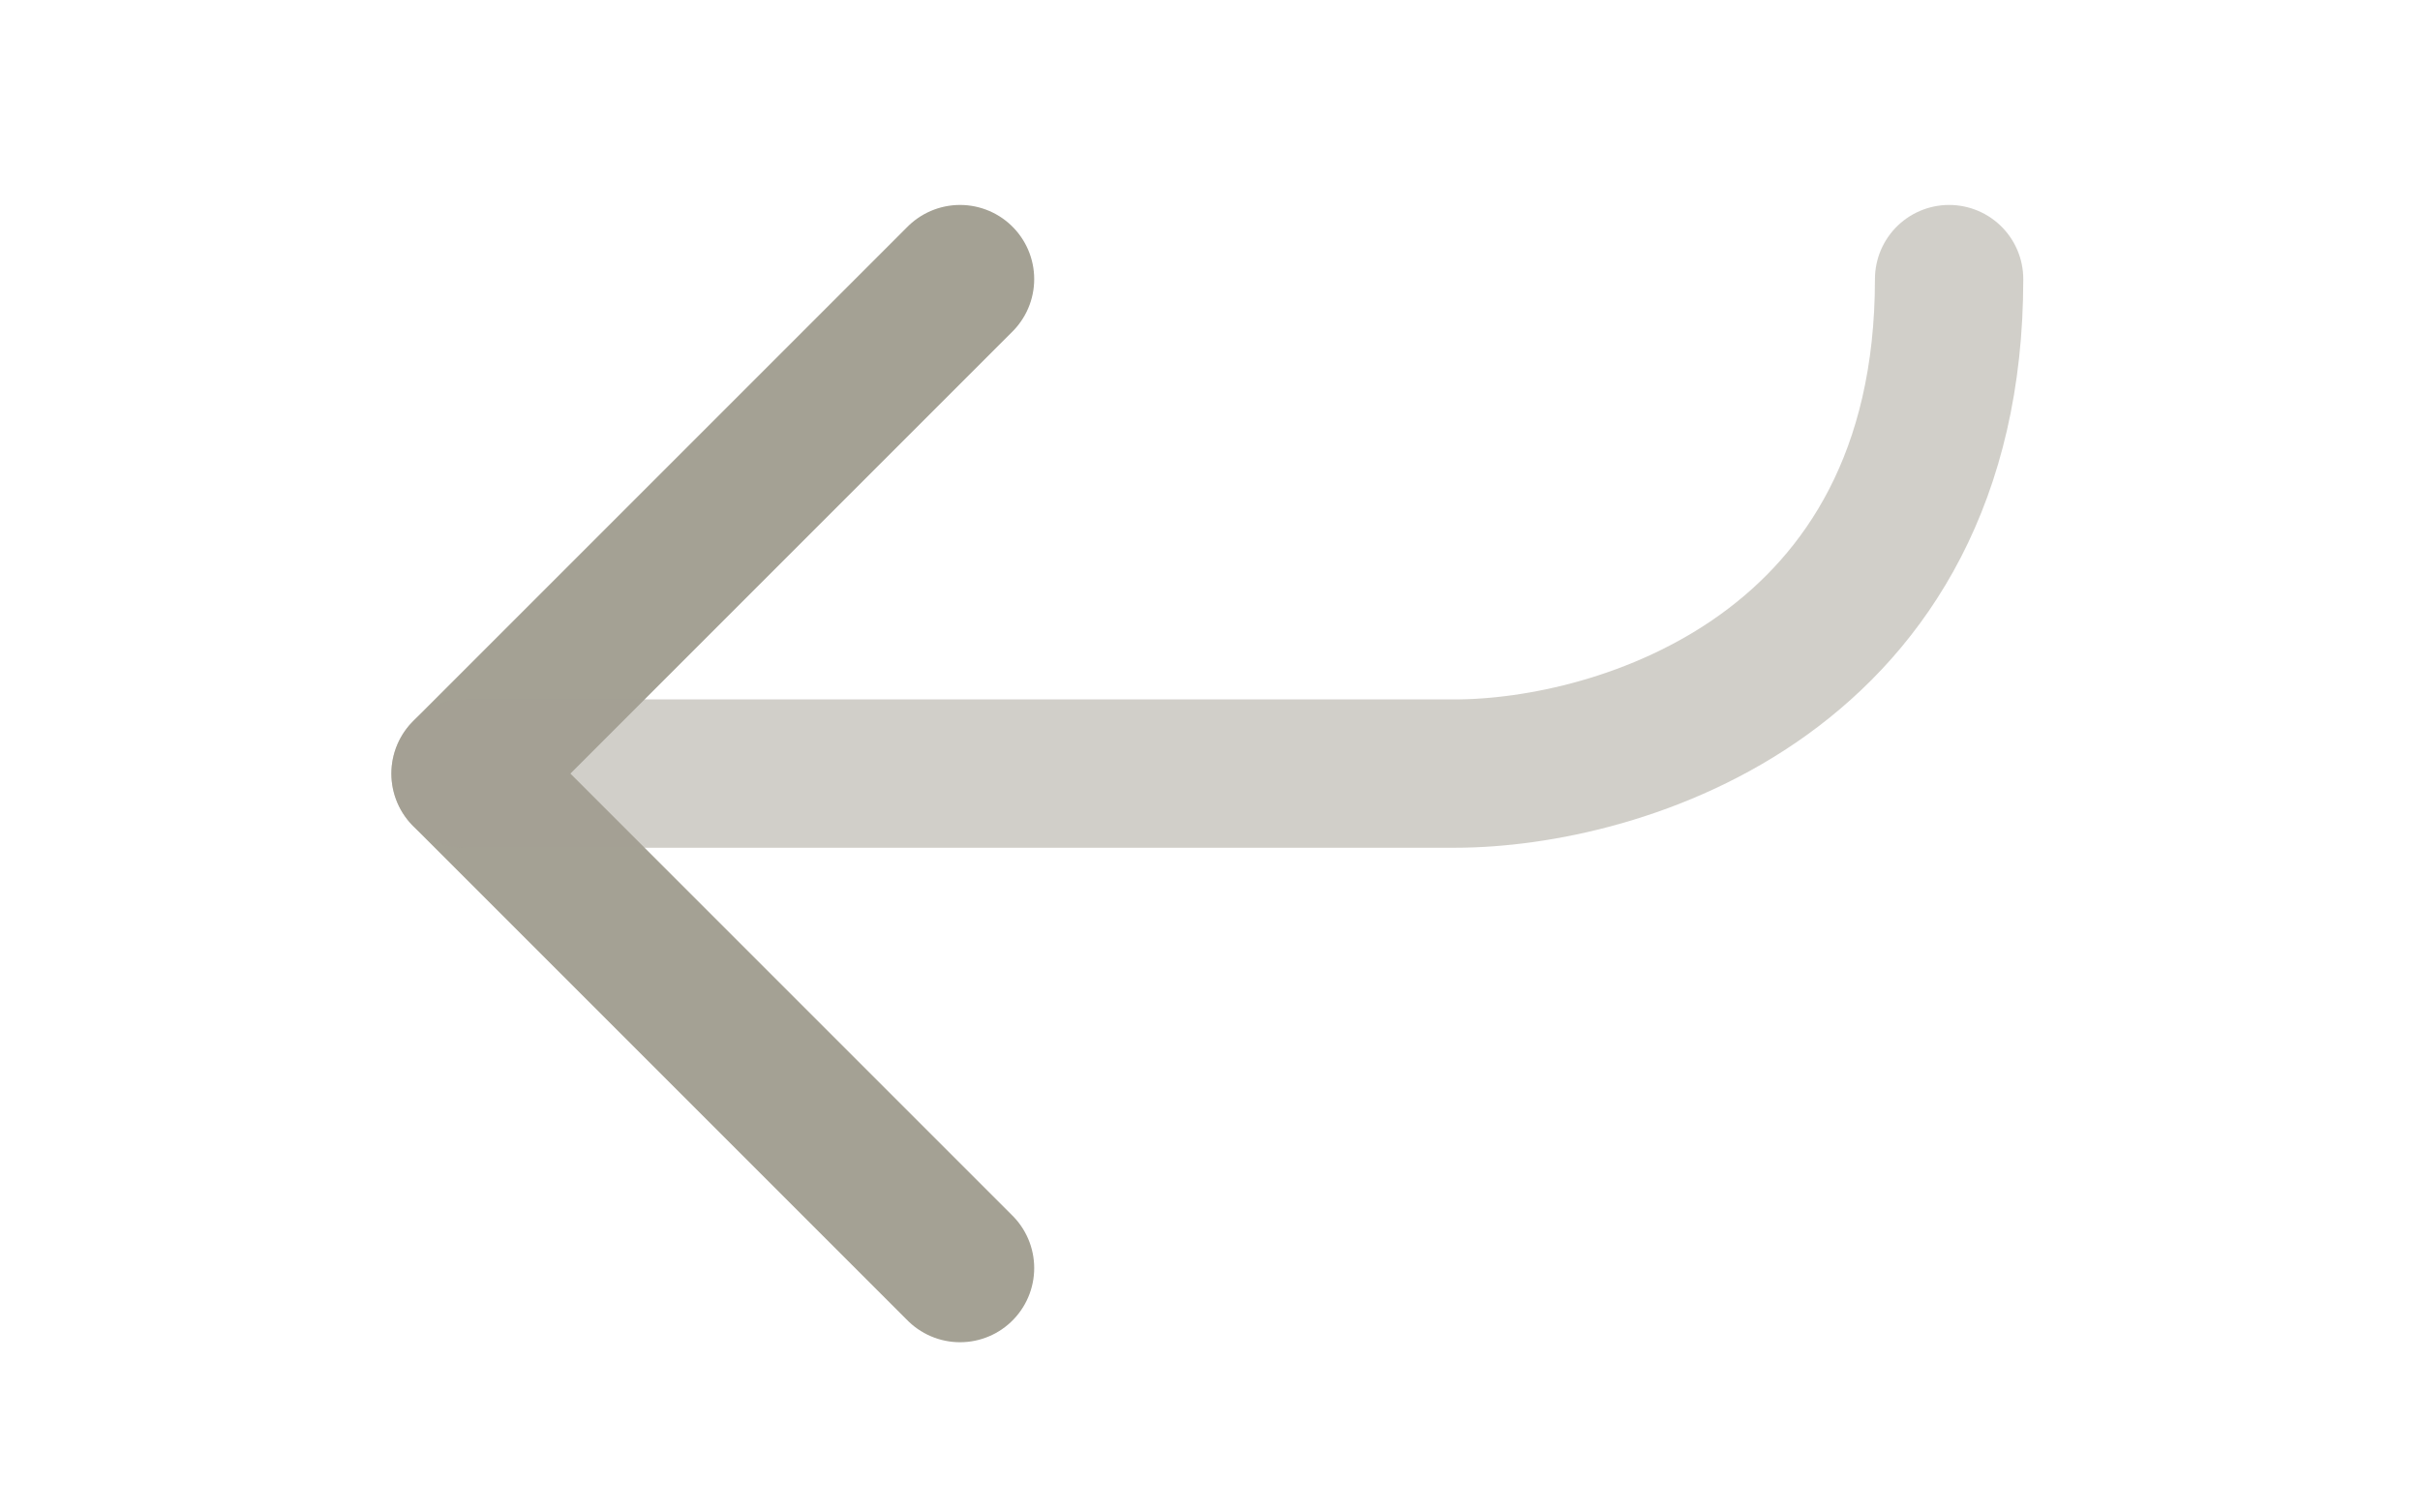 <svg width="24" height="15" viewBox="0 0 24 15" fill="none" xmlns="http://www.w3.org/2000/svg">
  <path d="M9.521 12.576L4.617 7.672L9.521 2.768" stroke="#A4A194" stroke-width="1.471" stroke-linecap="round" stroke-linejoin="round"/>
  <path opacity="0.5" d="M4.617 7.672L14.426 7.672C16.06 7.672 19.33 6.691 19.33 2.768" stroke="#A4A194" stroke-width="1.471" stroke-linecap="round"/>
</svg>